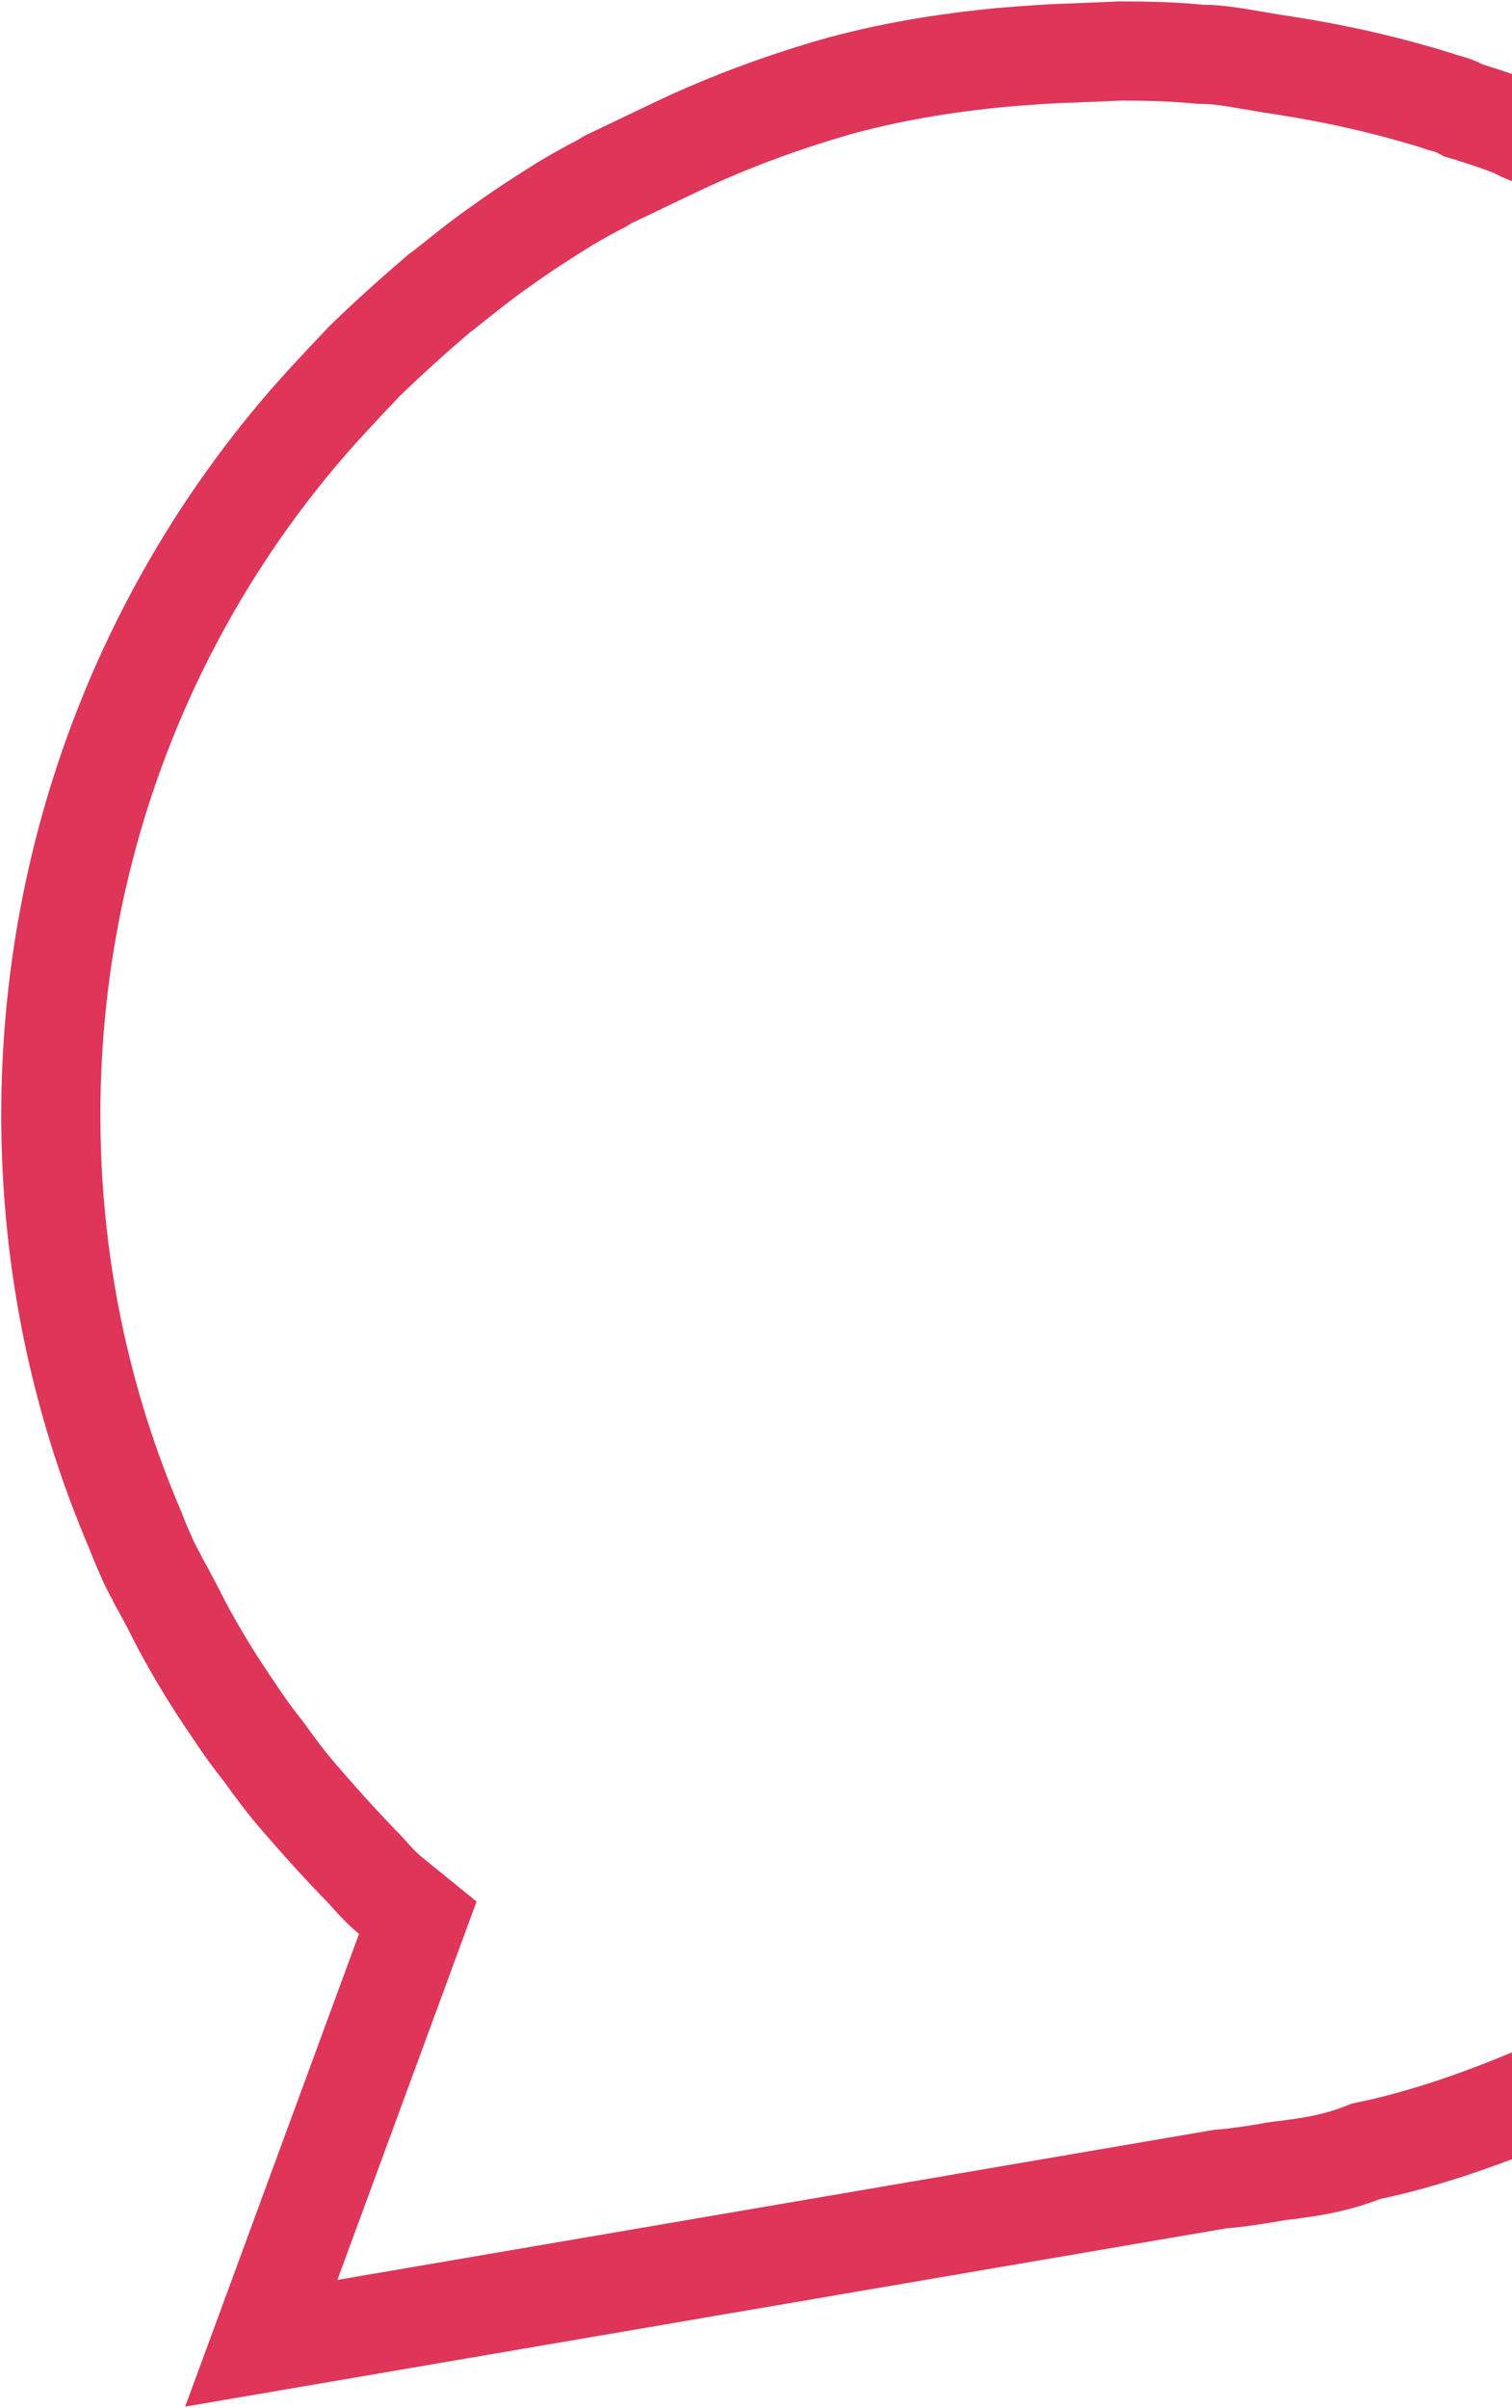 <svg width="610" height="971" viewBox="0 0 610 971" fill="none" xmlns="http://www.w3.org/2000/svg">
<path d="M483.424 21.816L484.391 21.91H485.362C489.317 21.91 493.925 22.453 499.542 23.358C501.256 23.634 503.252 23.979 505.372 24.345C509.246 25.015 513.533 25.756 517.262 26.277C538.776 29.606 559.147 34.178 579.446 40.474C581.456 41.223 583.139 41.667 584.209 41.936C586.63 42.667 587.438 42.967 588.313 43.443L590.26 44.503L592.391 45.111C592.841 45.239 593.425 45.43 594.531 45.798L594.664 45.842C595.479 46.113 596.65 46.503 597.86 46.86L598.212 46.977C604.917 49.207 609.657 50.783 613.433 52.758L614.337 53.23L615.284 53.608C626.141 57.942 635.563 61.833 644.03 66.528L644.217 66.632L644.407 66.732C654.056 71.815 662.891 76.616 671.067 81.808L673.142 83.126L673.714 83.317C674.641 83.927 675.434 84.364 675.972 84.643C705.138 101.994 732.175 122.957 757.052 147.026C829.437 219.847 876.059 318.607 881.989 429.008L887.591 428.707L888.586 430.653L881.846 431.497C882.469 436.472 882.5 442.66 882.5 450.825C882.5 569.708 834.315 677.247 756.421 755.255C743.468 768.182 729.322 780.607 714.487 791.821L713.714 791.049L699.974 800.699C665.183 825.135 626.211 844.723 585.147 858.391C574.005 862.009 563.427 865.011 552.774 867.236L551.151 867.575L549.605 868.177C540.685 871.651 531.735 873.514 522.052 874.737C521.481 874.798 520.982 874.875 520.576 874.948C520.399 874.98 520.229 875.012 520.067 875.046C517.623 875.293 514.59 875.629 511.365 876.303C504.704 877.366 498.894 878.272 493.214 878.726L492.318 878.797L491.432 878.949L105.411 945.017L163.622 786.81L168.563 773.381L157.449 764.369C154.471 761.953 151.312 758.661 148.082 754.941L147.701 754.503L147.296 754.088C137.681 744.232 128.267 733.798 119.048 723.019C115.026 718.294 110.838 712.66 106.883 707.134L106.566 706.69L106.225 706.265C102.305 701.374 98.368 695.972 94.68 690.329L94.541 690.117L94.397 689.908C86.504 678.471 79.387 666.808 73.039 654.918C70.018 648.893 66.916 642.937 63.754 637.332C63.218 636.066 62.65 635.024 62.161 634.211C62.098 634.106 62.032 633.998 61.967 633.894L60.012 629.992C59.924 629.794 59.837 629.598 59.75 629.404C57.918 625.3 56.371 621.836 54.838 617.755L54.68 617.334L54.503 616.92C32.621 565.79 20.5 509.22 20.5 449.748C20.5 345.761 57.359 250.361 119.192 176.306C128.079 165.662 137.27 155.958 147.201 145.51C156.797 136.199 166.937 127.077 177.406 118.138L178.587 117.296L179.031 116.98L179.457 116.64C179.8 116.366 180.142 116.093 180.484 115.82C188.36 109.529 195.8 103.587 203.386 98.382L203.558 98.264L203.728 98.142C211.722 92.407 220.073 87.088 228.57 81.786C231.659 79.988 234.472 78.356 237.461 76.743C238.47 76.233 239.364 75.746 240.003 75.398L240.082 75.355C240.86 74.931 241.3 74.694 241.743 74.473L242.565 74.063L243.345 73.579C243.996 73.176 244.645 72.784 245.293 72.4L272.197 59.542C290.357 50.862 312.989 41.867 339.56 34.392C363.124 28.079 385.06 24.999 403.762 23.179C413.757 22.37 423.156 21.617 432.99 21.365L433.149 21.361L433.309 21.355L452.317 20.564C462.966 20.571 473.424 20.843 483.424 21.816Z" stroke="#DE3558" stroke-width="40"/>
</svg>
